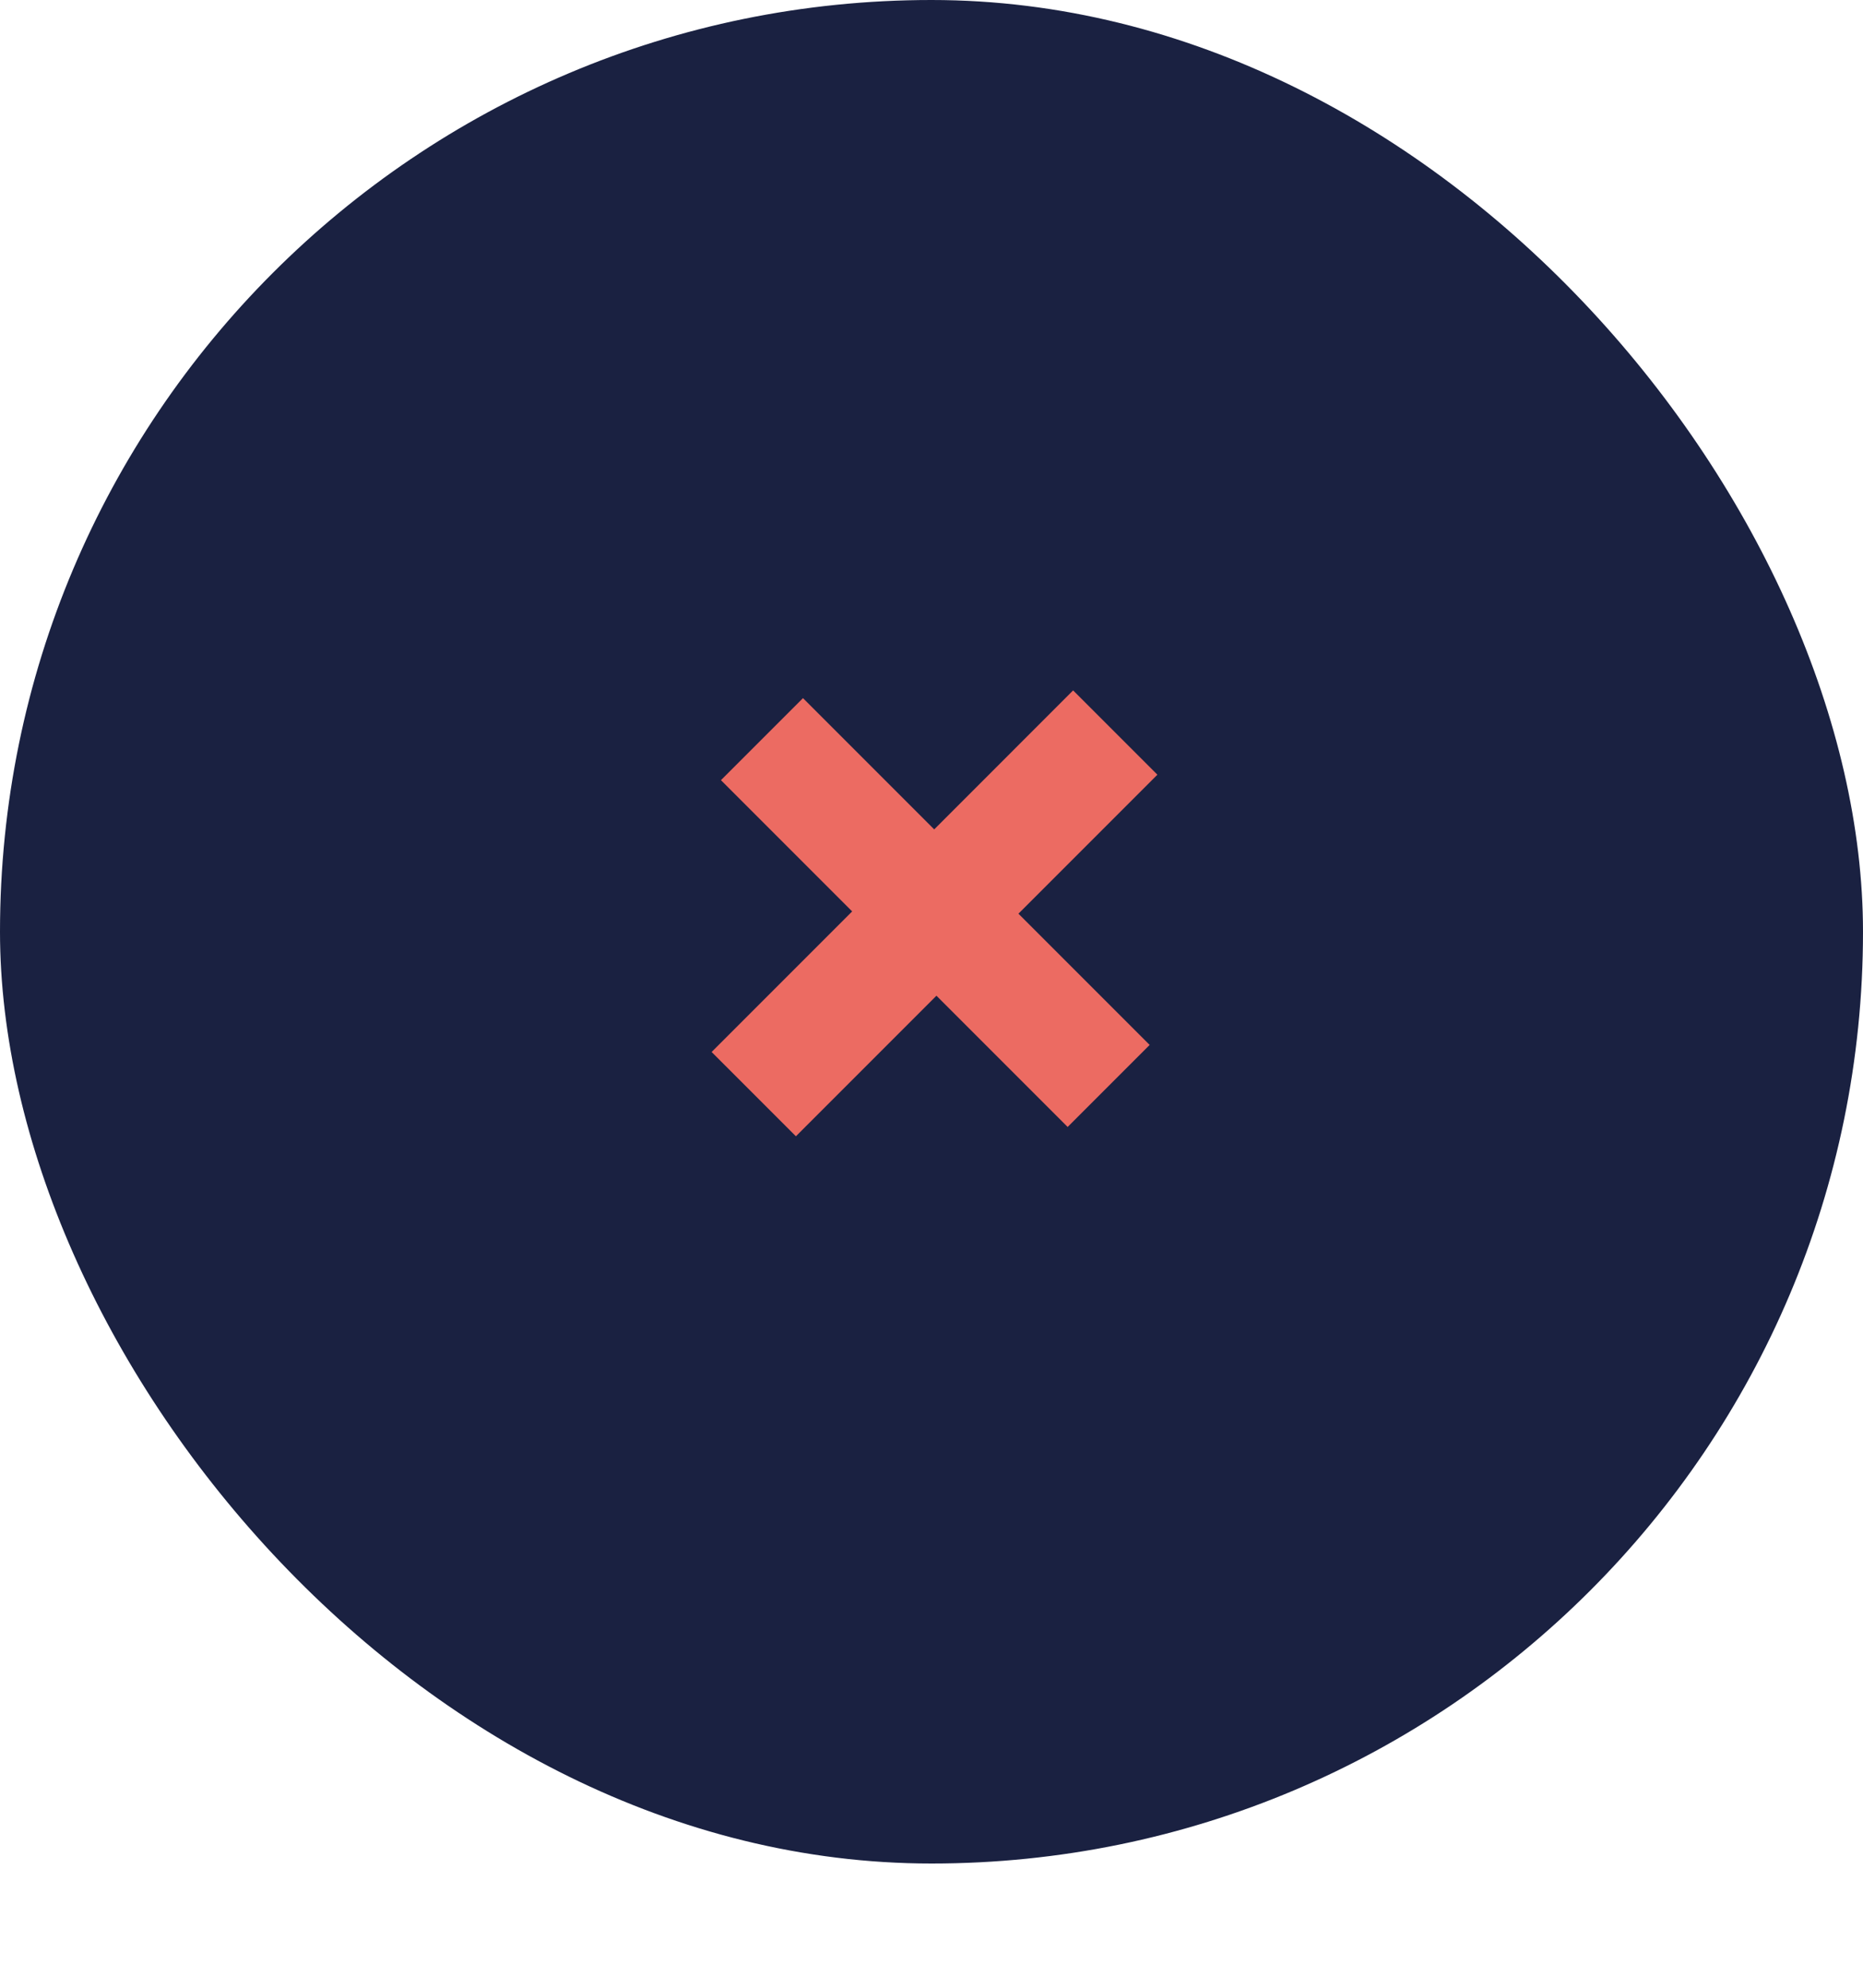 <svg width="60" height="64" viewBox="0 0 60 64" fill="none" xmlns="http://www.w3.org/2000/svg">
<rect width="60" height="60" rx="30" fill="#1A2141"/>
<path d="M30.159 32.059L25.633 36.585L22.919 33.871L27.445 29.345L23.219 25.119L25.861 22.478L30.087 26.704L34.561 22.229L37.275 24.943L32.8 29.418L37.026 33.644L34.385 36.285L30.159 32.059Z" fill="#EC6B62"/>
</svg>
